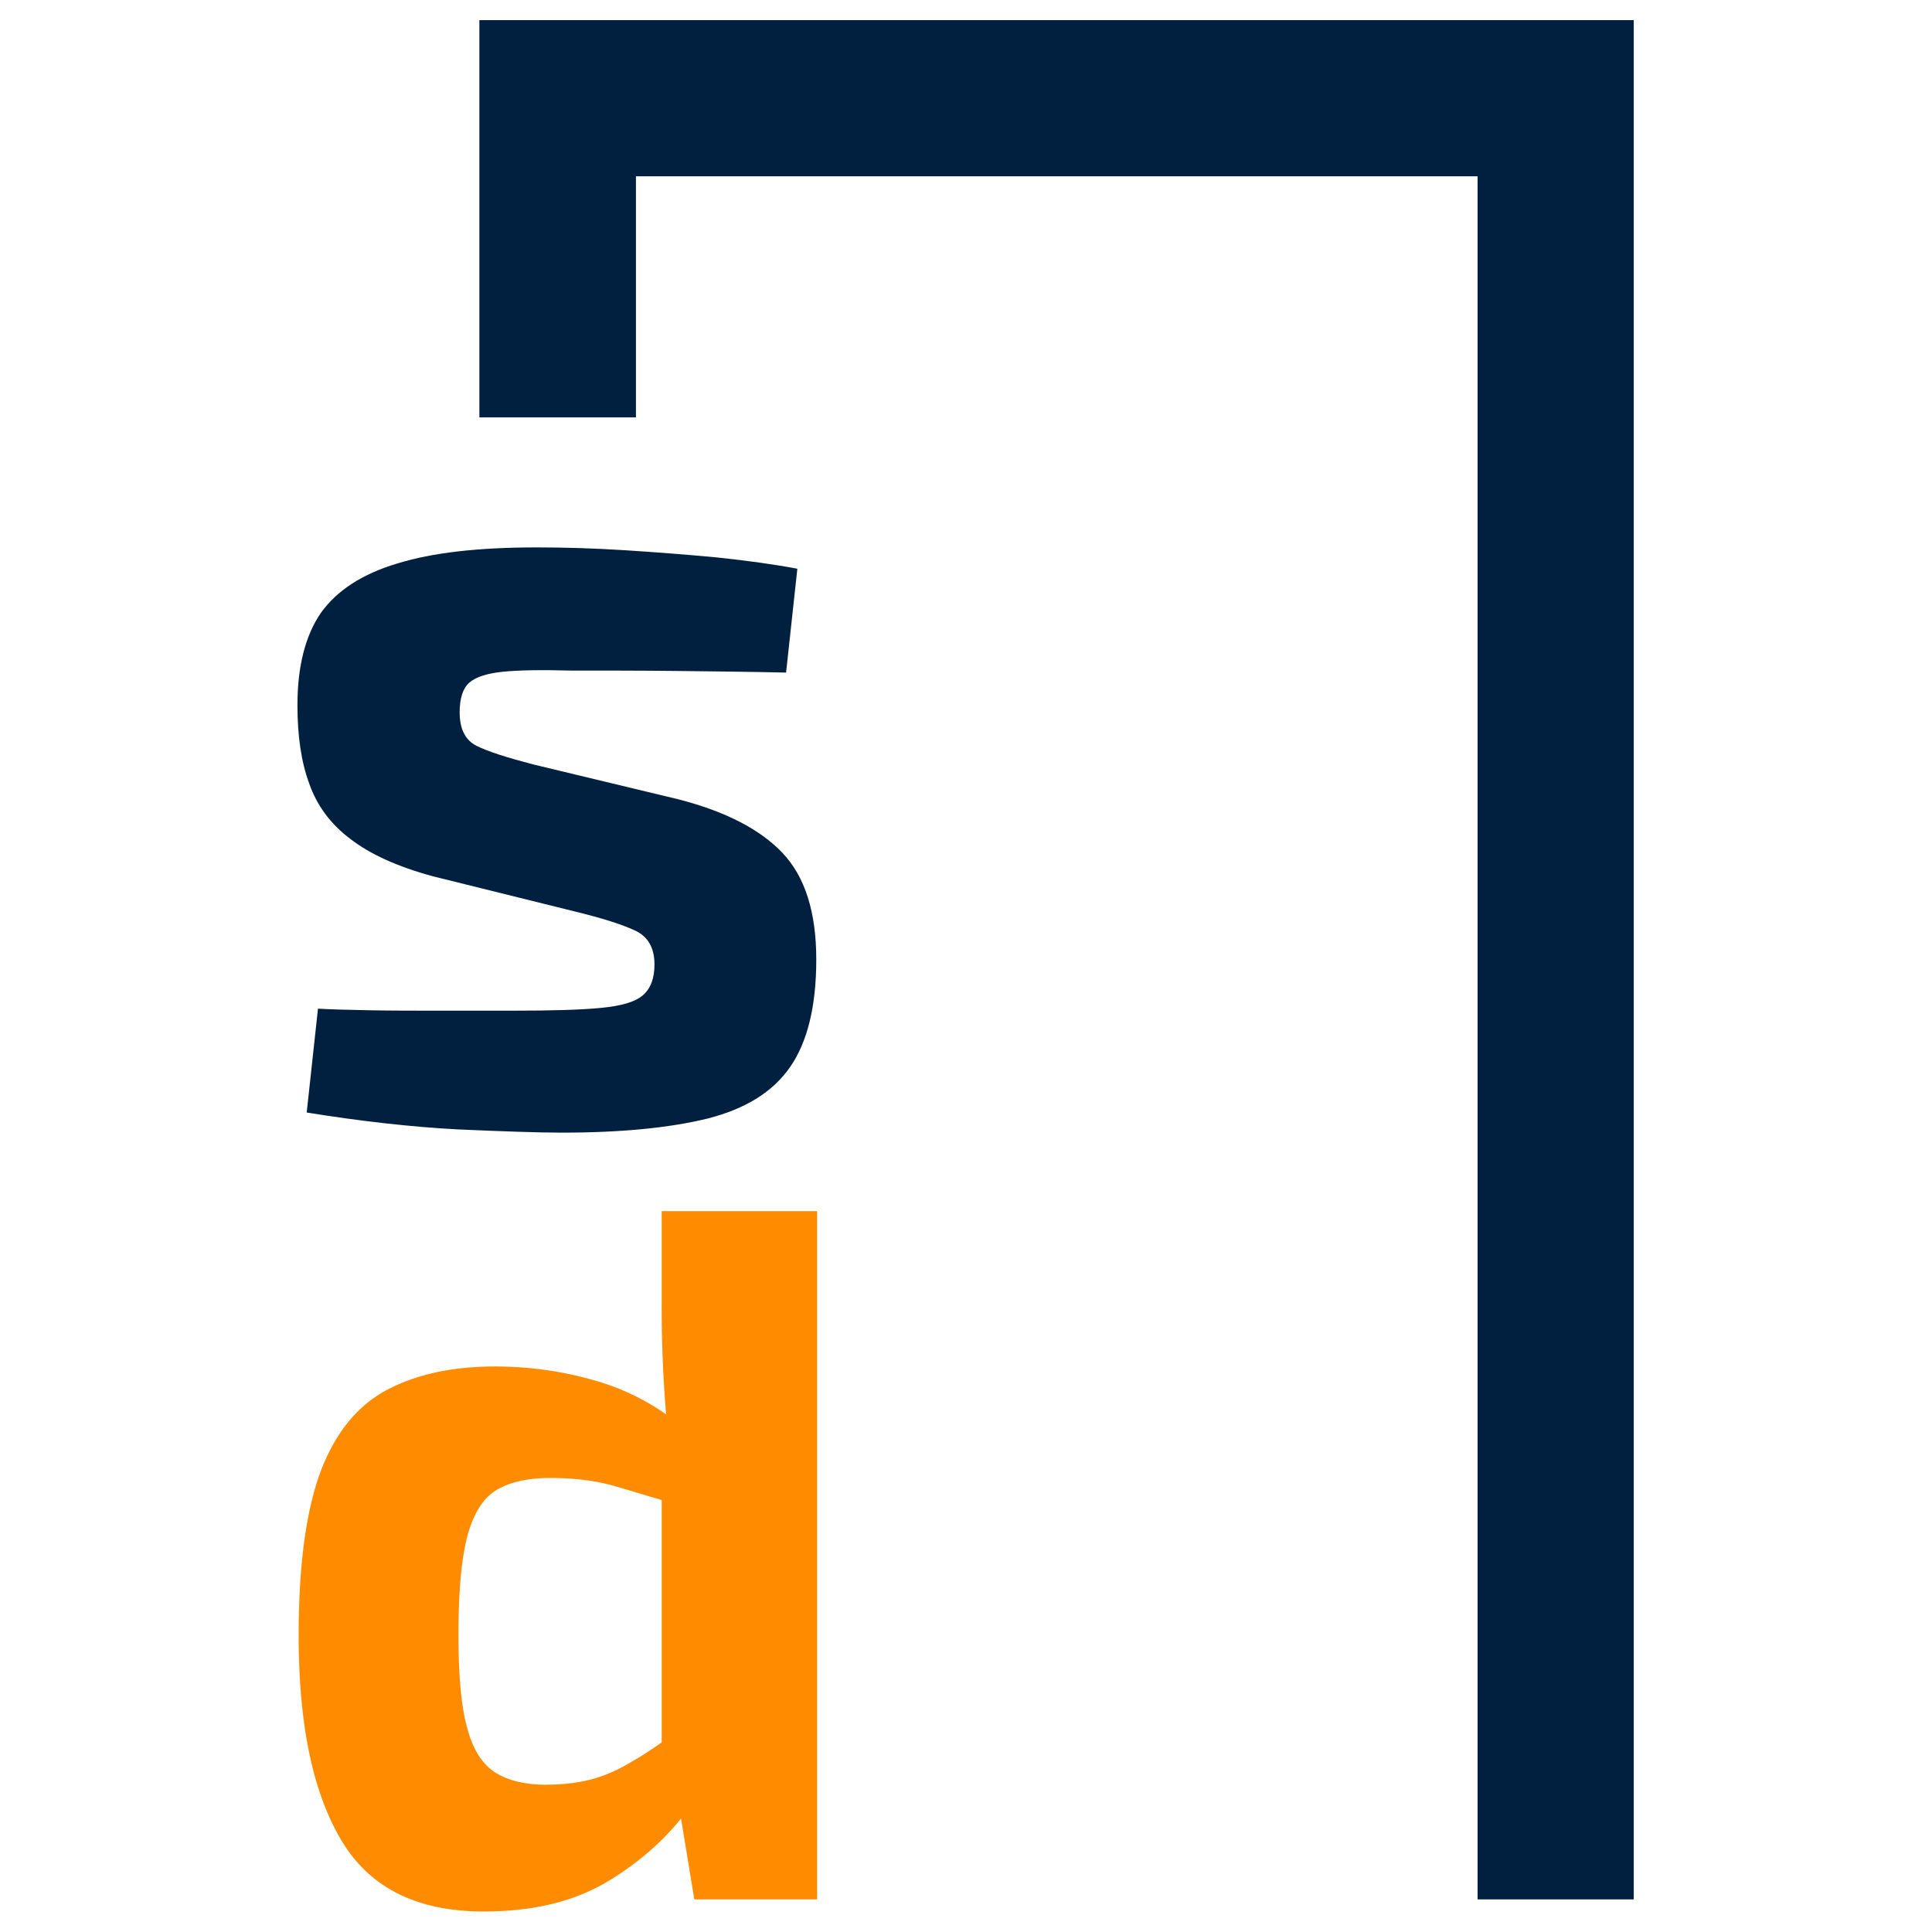<?xml version="1.0" encoding="UTF-8"?>
<svg data-bbox="7.39 0.5 33.2 46.99" viewBox="0 0 48 48" xmlns="http://www.w3.org/2000/svg" data-type="color">
    <g>
        <path d="M16.44 30.09v2.33a31.518 31.518 0 0 0 .11 2.73c.02.19.03.39.05.58l-.16.34v8.45l.42.29.06.37.33 2.01h3.05v-17.1h-3.86zm0 13.2c-.26.18-.5.34-.73.47-.33.2-.66.35-.99.44-.33.09-.72.14-1.17.14-.5 0-.92-.1-1.24-.3-.32-.2-.56-.57-.7-1.1-.15-.53-.22-1.31-.22-2.33 0-1.1.08-1.92.23-2.48.16-.56.4-.93.73-1.12.33-.19.77-.29 1.31-.29.63 0 1.17.07 1.64.21.35.1.73.22 1.15.34.14.04.29.09.44.13l.26-1.78a5.89 5.89 0 0 0-2.23-1.28c-.85-.26-1.72-.39-2.62-.39-1.08 0-1.98.2-2.72.6-.73.4-1.27 1.08-1.63 2.05-.35.97-.53 2.31-.53 4.03 0 2.21.35 3.9 1.06 5.09.7 1.18 1.88 1.77 3.53 1.77 1.22 0 2.24-.24 3.08-.74.73-.44 1.34-.96 1.84-1.58l.2-.26-.29-1.9c-.15.1-.28.19-.4.28z" fill="#ff8c00" data-color="1"/>
        <path d="M13.33 13.6c.67 0 1.4.02 2.19.07s1.55.11 2.3.18c.75.08 1.41.17 1.99.28l-.28 2.58c-.9-.02-1.8-.03-2.71-.04-.91-.01-1.79-.01-2.65-.01-.73-.02-1.29-.01-1.68.03-.39.04-.67.13-.83.27-.16.14-.24.39-.24.74 0 .41.14.69.42.83.28.14.75.29 1.4.46l3.62.87c1.16.3 2.02.74 2.58 1.33.56.59.84 1.47.84 2.65 0 1.16-.22 2.05-.65 2.67-.43.62-1.11 1.04-2.05 1.28-.94.23-2.14.35-3.62.35-.58 0-1.44-.03-2.58-.08-1.14-.06-2.4-.2-3.76-.42l.28-2.58c.34.02.77.03 1.29.04.52.01 1.1.01 1.71.01h1.85c.95 0 1.68-.02 2.19-.07s.85-.15 1.04-.32c.19-.17.28-.42.28-.76 0-.41-.16-.69-.48-.84-.32-.15-.82-.31-1.52-.48l-3.51-.87c-.88-.24-1.56-.55-2.05-.93-.49-.37-.83-.83-1.02-1.38-.2-.54-.29-1.19-.29-1.94 0-.95.19-1.72.58-2.29.4-.56 1.03-.97 1.9-1.23.87-.27 2.02-.4 3.46-.4z" fill="#01203f" data-color="2"/>
        <path fill="#01203f" d="M40.59.5v46.69h-3.88V4.38H15.8v5.99h-3.89V.5h28.68z" data-color="2"/>
    </g>
</svg>
